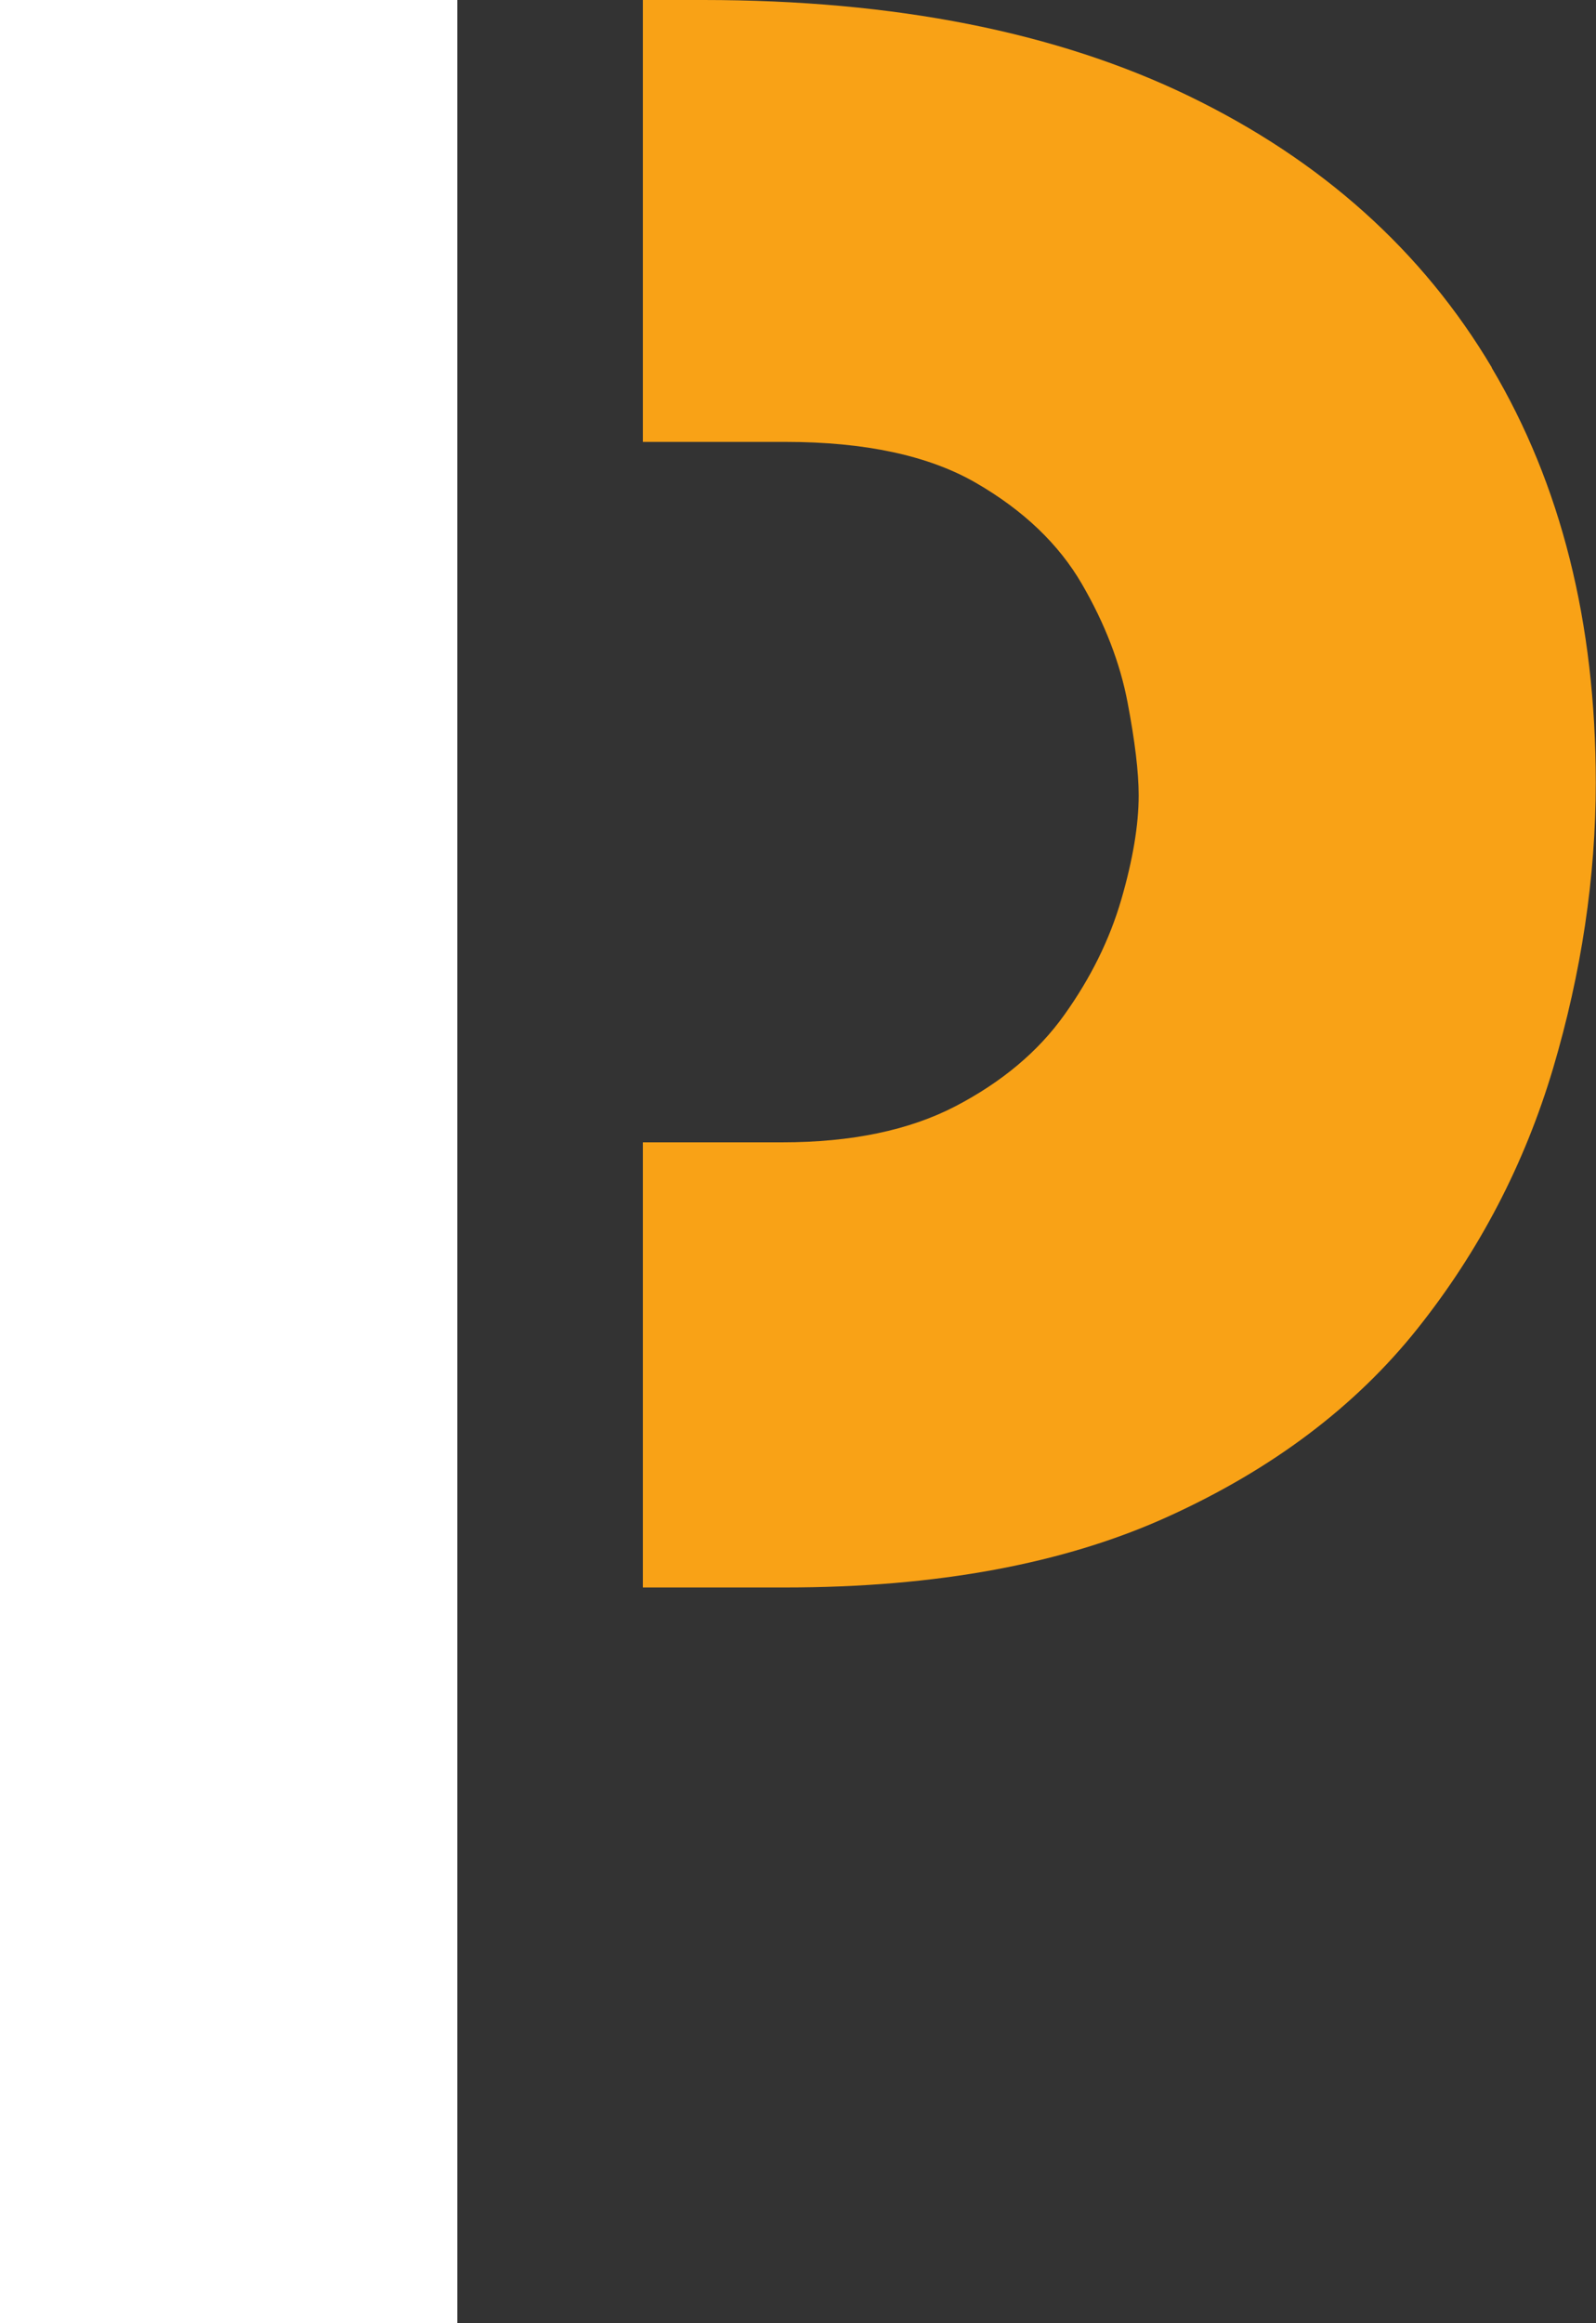 <?xml version="1.0" encoding="UTF-8"?><svg id="_レイヤー_2" xmlns="http://www.w3.org/2000/svg" viewBox="0 0 68.82 100.1"><rect x="0" y="0" width="68.82" height="100.1" fill="#333333" stroke="none"/><defs><style>.cls-1{fill:#f9a216;}.cls-1,.cls-2{stroke-width:0px;}.cls-2{fill:#fff;}</style></defs><g id="_レイヤー_1-2"><polygon class="cls-2" points="19.72 68.41 19.72 49.23 19.72 19.04 19.72 0 0 0 0 100.1 19.72 100.1 19.72 68.41"/><path class="cls-1" d="m64.33,15.84c-2.99-5.03-7.34-8.93-13.06-11.7C45.56,1.38,38.58,0,30.33,0h-2.61v19.04h6.14c3.44,0,6.19.59,8.23,1.77,2.04,1.18,3.56,2.63,4.56,4.35,1,1.72,1.65,3.42,1.97,5.1.32,1.68.48,3.02.48,4.01,0,1.27-.25,2.77-.75,4.49-.5,1.72-1.32,3.38-2.45,4.96-1.13,1.59-2.7,2.9-4.69,3.94-2,1.04-4.49,1.56-7.48,1.56h-6.01v19.18h6.14c6.53,0,12.04-1.02,16.52-3.06,4.49-2.04,8.07-4.74,10.74-8.09,2.67-3.35,4.62-7.09,5.85-11.22,1.22-4.12,1.84-8.23,1.84-12.31,0-6.89-1.5-12.85-4.49-17.88Z"/></g></svg>